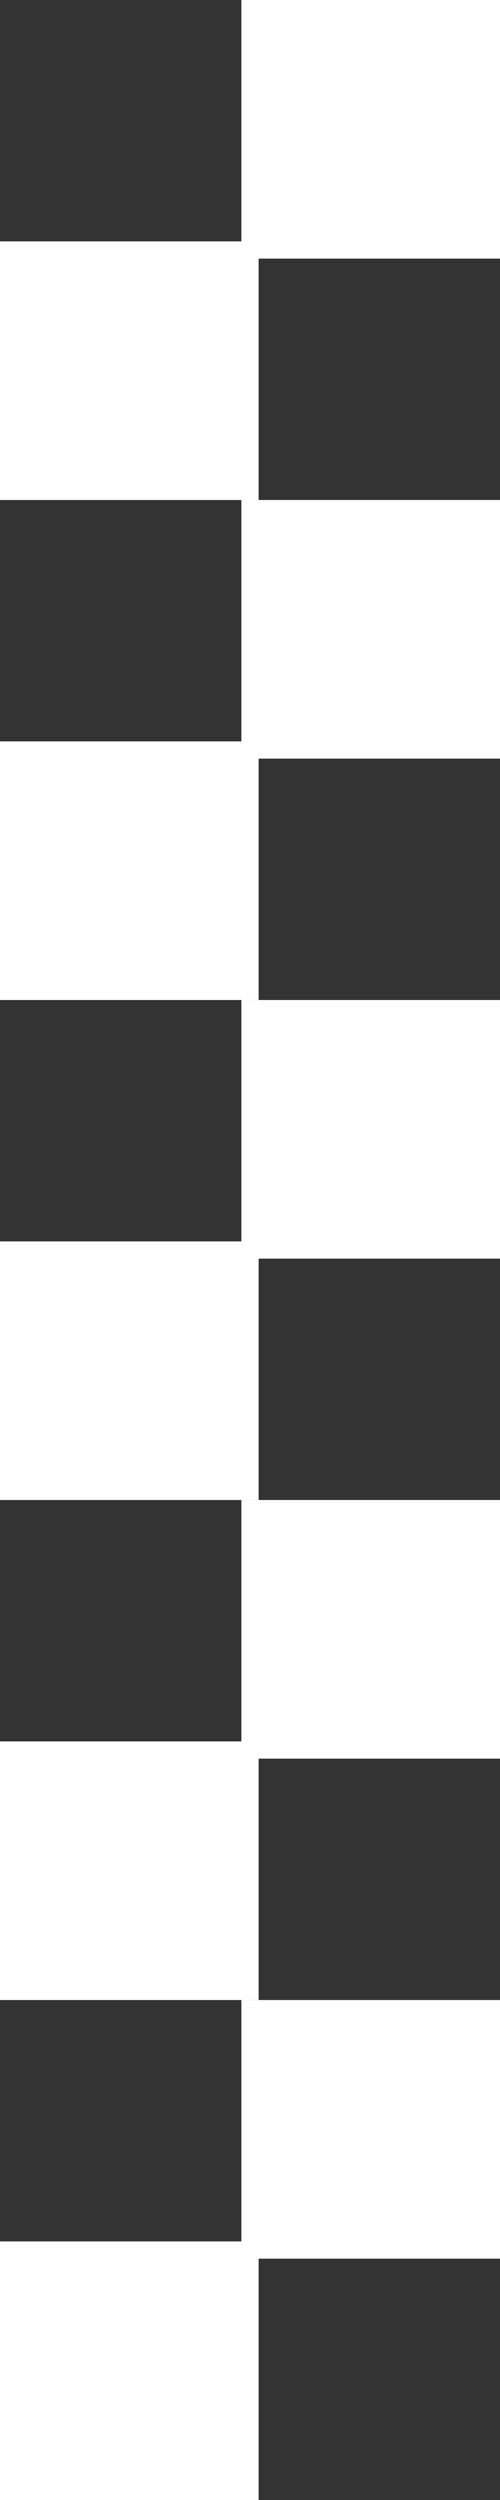 <svg xmlns="http://www.w3.org/2000/svg" width="24.963" height="124.817" viewBox="0 0 24.963 124.817">
  <rect x="0" y="0" width="24.963" height="124.817" fill="#333333" stroke="none"/>
  <g id="Group_309" data-name="Group 309" transform="translate(545.963 -111) rotate(90)">
    <g id="Component_1_7" data-name="Component 1 – 7" transform="translate(111 521)">
      <rect id="Rectangle_122" data-name="Rectangle 122" width="12.912" height="12.912" fill="#fff"/>
      <rect id="Rectangle_123" data-name="Rectangle 123" width="12.912" height="12.912" transform="translate(12.051 12.051)" fill="#fff"/>
    </g>
    <g id="Component_1_8" data-name="Component 1 – 8" transform="translate(135.963 521)">
      <rect id="Rectangle_122-2" data-name="Rectangle 122" width="12.912" height="12.912" fill="#fff"/>
      <rect id="Rectangle_123-2" data-name="Rectangle 123" width="12.912" height="12.912" transform="translate(12.051 12.051)" fill="#fff"/>
    </g>
    <g id="Component_1_9" data-name="Component 1 – 9" transform="translate(160.927 521)">
      <rect id="Rectangle_122-3" data-name="Rectangle 122" width="12.912" height="12.912" fill="#fff"/>
      <rect id="Rectangle_123-3" data-name="Rectangle 123" width="12.912" height="12.912" transform="translate(12.051 12.051)" fill="#fff"/>
    </g>
    <g id="Component_1_10" data-name="Component 1 – 10" transform="translate(185.89 521)">
      <rect id="Rectangle_122-4" data-name="Rectangle 122" width="12.912" height="12.912" fill="#fff"/>
      <rect id="Rectangle_123-4" data-name="Rectangle 123" width="12.912" height="12.912" transform="translate(12.051 12.051)" fill="#fff"/>
    </g>
    <g id="Component_1_11" data-name="Component 1 – 11" transform="translate(210.854 521)">
      <rect id="Rectangle_122-5" data-name="Rectangle 122" width="12.912" height="12.912" fill="#fff"/>
      <rect id="Rectangle_123-5" data-name="Rectangle 123" width="12.912" height="12.912" transform="translate(12.051 12.051)" fill="#fff"/>
    </g>
  </g>
</svg>
